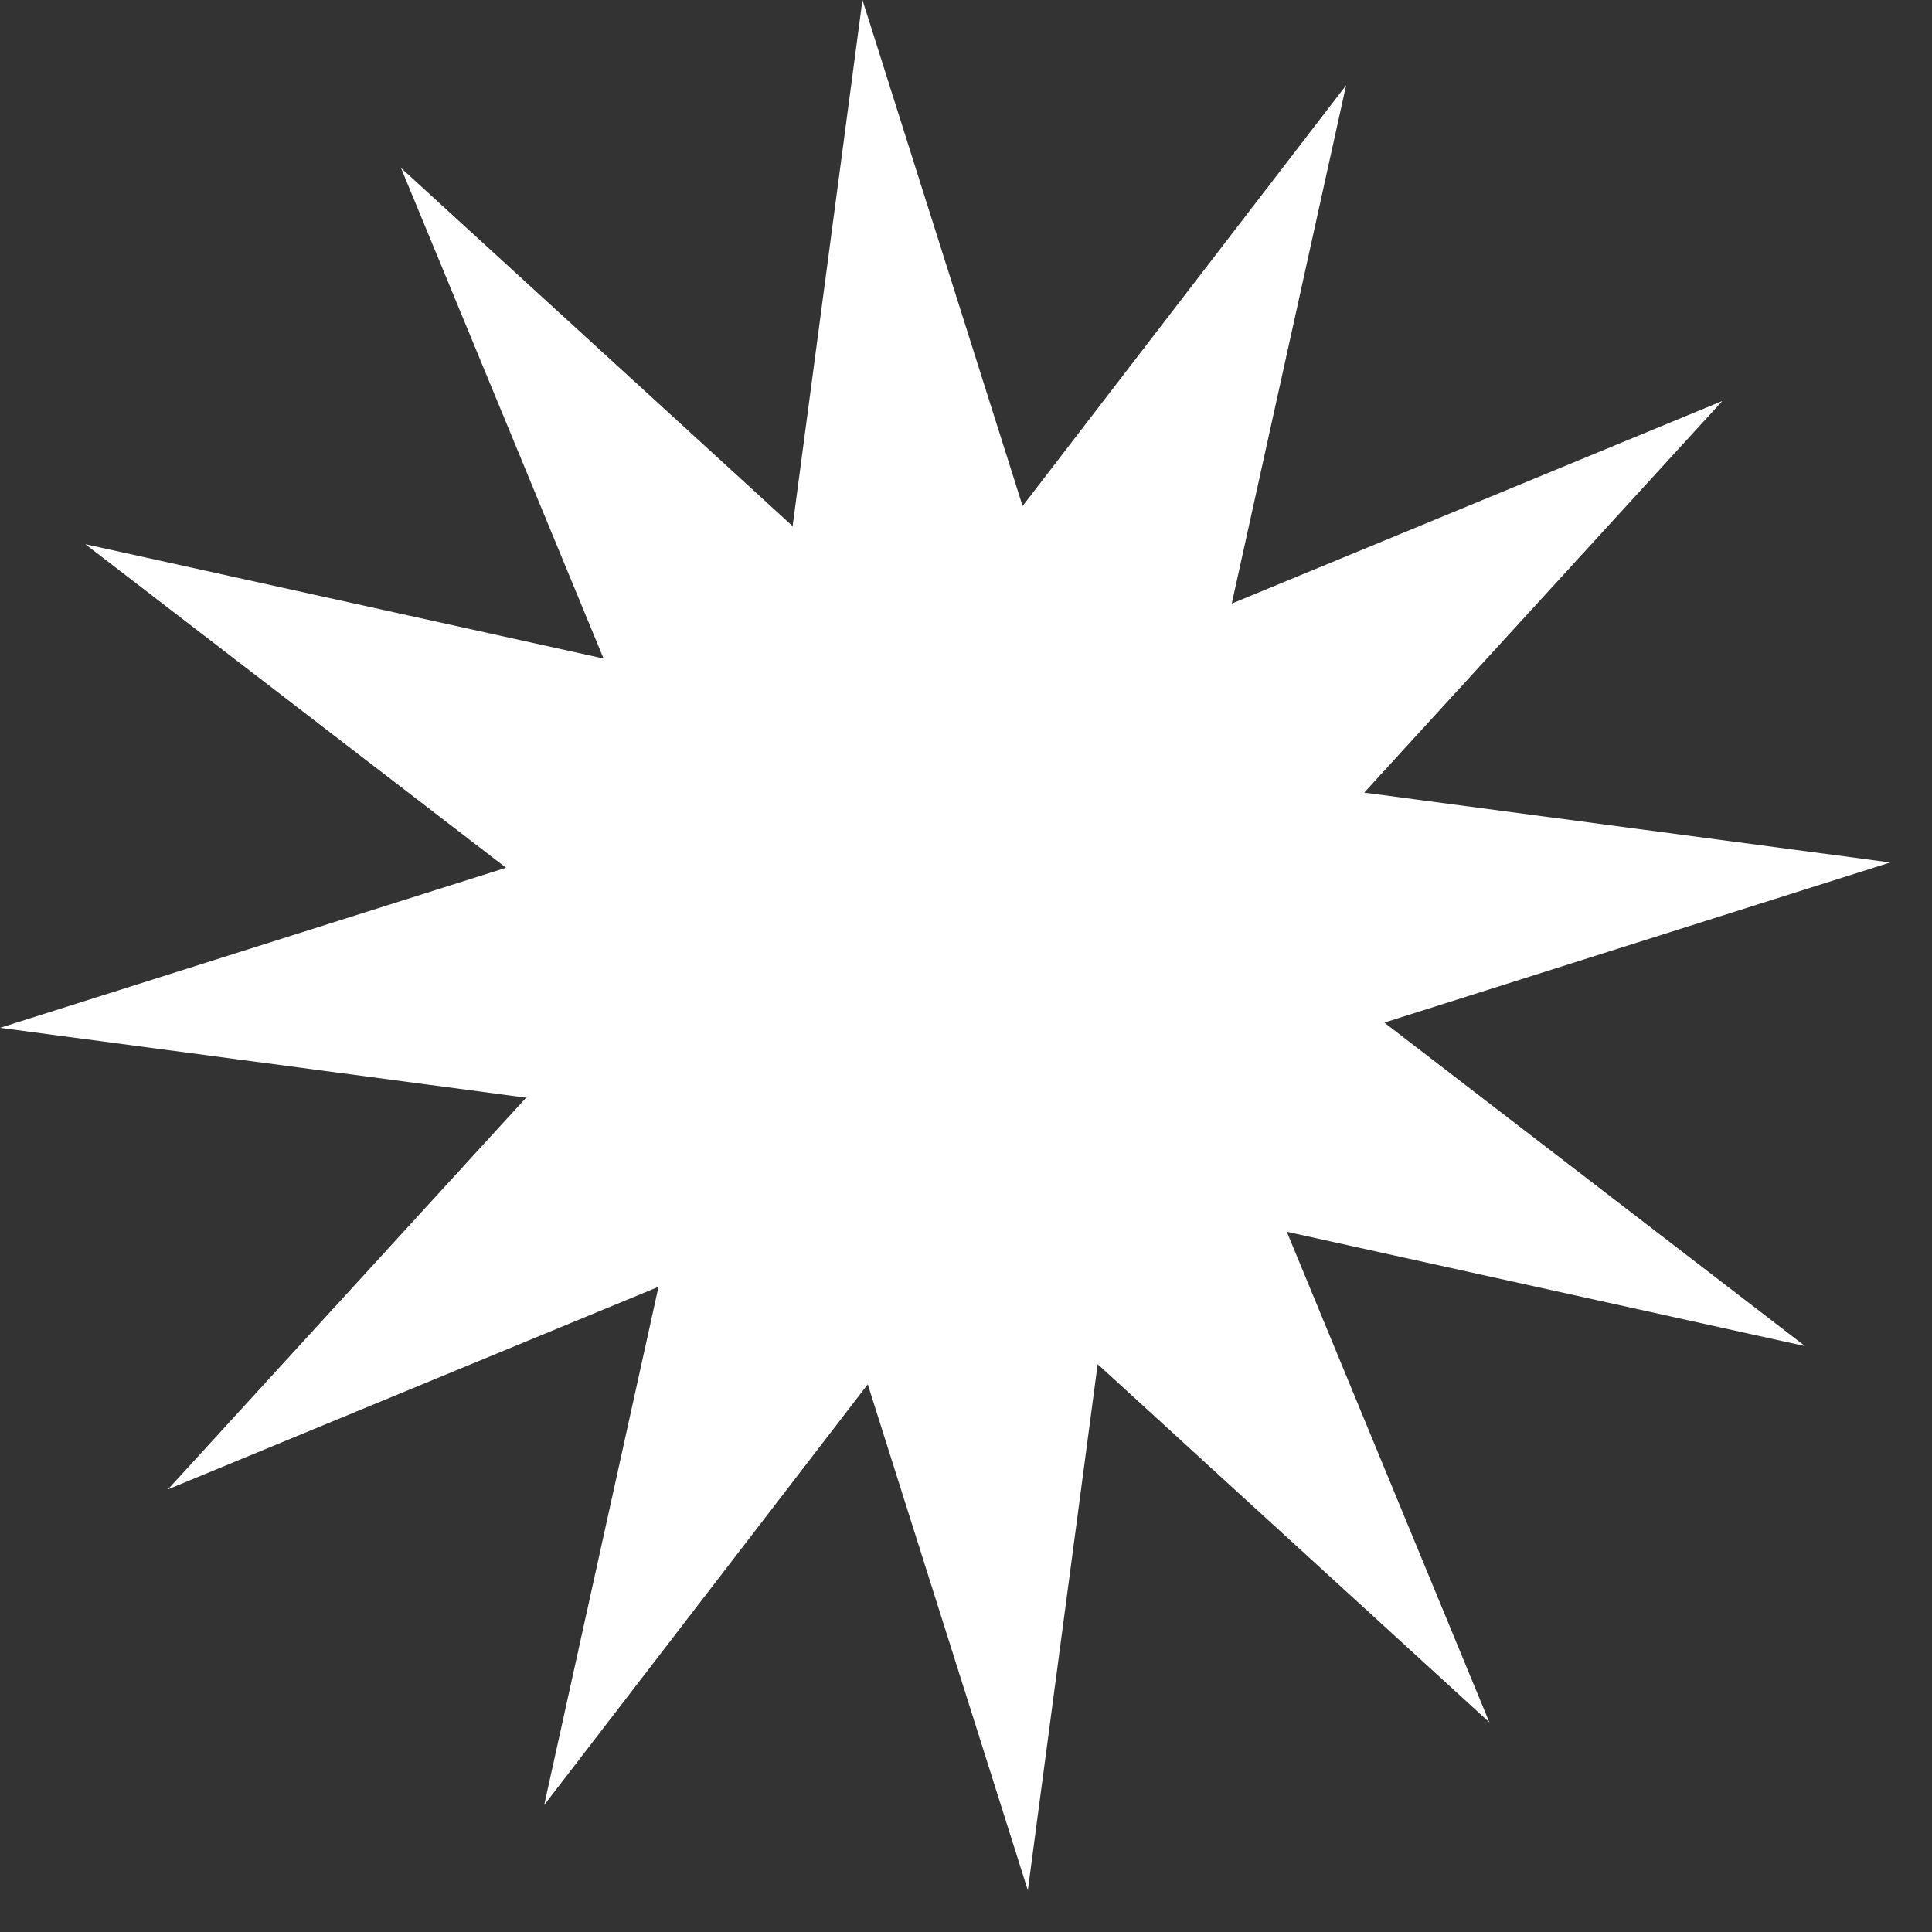 <svg xmlns="http://www.w3.org/2000/svg" width="27" height="27" viewBox="0 0 27 27" fill="none"><rect x="0" y="0" width="27" height="27" fill="#333333" stroke="none"/><path d="M26.417 12.053L19.346 14.291L25.226 18.812L17.983 17.214L20.814 24.07L15.34 19.065L14.364 26.417L12.127 19.346L7.605 25.226L9.203 17.983L2.347 20.814L7.353 15.34L1.21635e-05 14.364L7.072 12.127L1.192 7.605L8.435 9.203L5.604 2.347L11.077 7.353L12.053 2.90442e-05L14.291 7.072L18.812 1.192L17.214 8.435L24.07 5.604L19.065 11.077L26.417 12.053Z" fill="white"></path></svg>